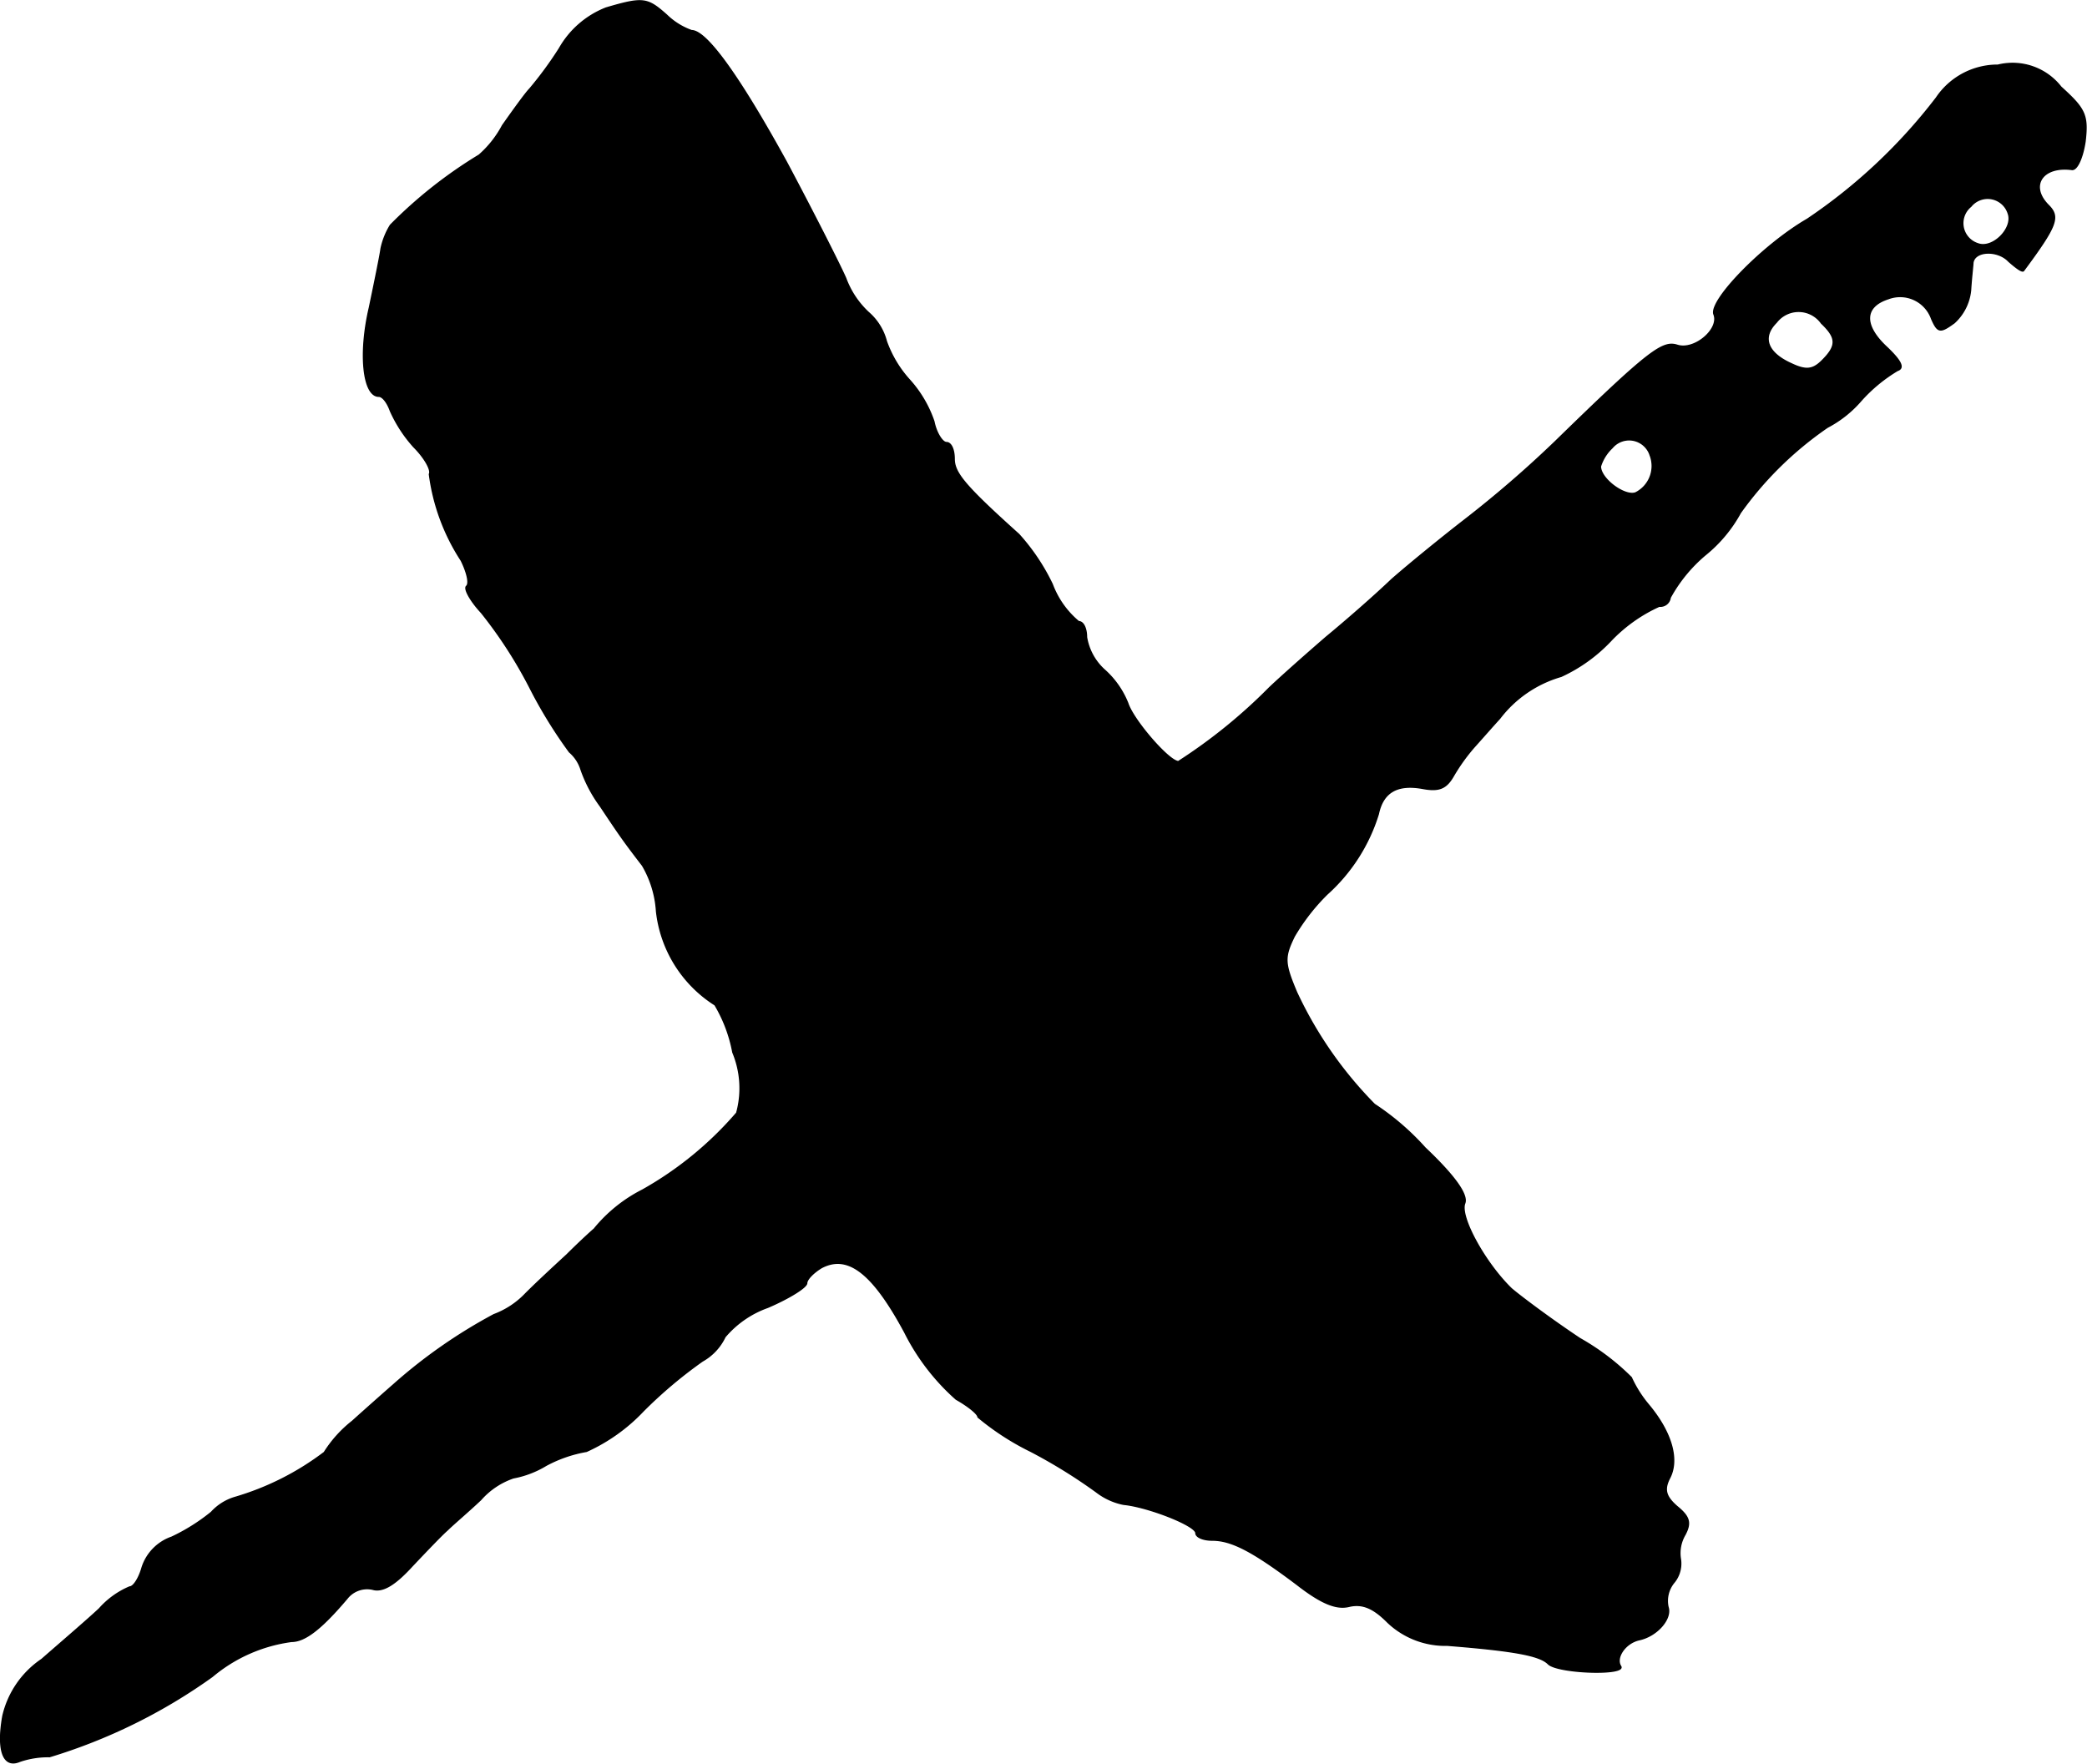<?xml version="1.0" encoding="UTF-8"?>
<svg xmlns="http://www.w3.org/2000/svg"
     version="1.1"
     width="5.73mm"
     height="4.842mm"
     viewBox="0 0 16.244 13.724">
   <defs>
      <style type="text/css"><![CDATA[
      .a {
        stroke: #000;
        stroke-linecap: round;
        stroke-linejoin: round;
        stroke-width: 0.01px;
      }
    ]]></style>
   </defs>
   <path class="a"
         d="M4.717.061a.72.72,0,0,0-.363.315A2.885,2.885,0,0,1,4.123.691c-.03.03-.127.164-.212.285a.811.811,0,0,1-.182.23,3.57,3.57,0,0,0-.69.545.571.571,0,0,0-.073.182c-.006.048-.048.254-.091.46-.085.363-.048.69.073.69.03,0,.067.048.091.115a1.067,1.067,0,0,0,.182.279c.085.085.139.182.121.212a1.607,1.607,0,0,0,.248.672c.042.085.067.176.042.2-.024.018.03.115.115.206a3.476,3.476,0,0,1,.376.581,3.65,3.65,0,0,0,.309.503.296.296,0,0,1,.091.139,1.087,1.087,0,0,0,.151.285c.157.236.188.279.327.46a.803.803,0,0,1,.109.357A.992.992,0,0,0,5.565,7.82a1.12,1.12,0,0,1,.139.369.725.725,0,0,1,.03.472,2.732,2.732,0,0,1-.733.6,1.163,1.163,0,0,0-.376.303c-.042.036-.139.127-.212.2-.079.073-.224.206-.321.303a.657.657,0,0,1-.248.164,4.054,4.054,0,0,0-.781.545c-.055.048-.2.176-.321.285a.954.954,0,0,0-.218.242,2.144,2.144,0,0,1-.697.351.404.404,0,0,0-.182.115,1.501,1.501,0,0,1-.309.194.369.369,0,0,0-.23.236c-.024.085-.067.151-.097.151a.658.658,0,0,0-.236.17c-.097.091-.303.267-.448.394a.73.73,0,0,0-.303.442c-.048.273.006.406.133.351A.68.68,0,0,1,.386,13.671a4.326,4.326,0,0,0,1.266-.624,1.206,1.206,0,0,1,.618-.273c.103,0,.23-.097.43-.333a.199.199,0,0,1,.2-.073c.079.024.176-.036.309-.182.109-.115.23-.242.273-.279.042-.042.164-.145.26-.236a.592.592,0,0,1,.254-.17.76.76,0,0,0,.254-.097,1.028,1.028,0,0,1,.315-.109,1.4,1.4,0,0,0,.442-.315,3.511,3.511,0,0,1,.46-.388.422.422,0,0,0,.176-.188.775.775,0,0,1,.333-.23c.17-.073.303-.157.303-.188s.055-.085.115-.121c.206-.109.4.042.648.503a1.727,1.727,0,0,0,.4.521c.097.055.17.115.17.139a2.046,2.046,0,0,0,.412.267,4.124,4.124,0,0,1,.509.315.507.507,0,0,0,.212.097c.188.018.563.164.563.224,0,.03.055.055.127.055.151,0,.315.085.66.345.194.151.309.194.406.17.103-.024.188.012.297.121a.65.65,0,0,0,.466.182c.527.042.721.079.787.145.073.073.612.091.563.018-.042-.067.036-.182.145-.206.139-.03.254-.164.224-.254a.225.225,0,0,1,.048-.194.23.23,0,0,0,.048-.182.282.282,0,0,1,.036-.188c.048-.091.036-.139-.061-.218-.091-.079-.103-.133-.061-.218.079-.145.018-.357-.157-.569a.929.929,0,0,1-.139-.218,1.865,1.865,0,0,0-.4-.303c-.218-.145-.454-.321-.533-.388-.206-.2-.406-.563-.363-.666.024-.067-.079-.212-.309-.43a2.012,2.012,0,0,0-.394-.339,3.108,3.108,0,0,1-.606-.872c-.097-.23-.097-.273-.018-.436a1.59,1.59,0,0,1,.254-.327,1.386,1.386,0,0,0,.4-.624c.036-.17.145-.236.345-.2.127.024.182,0,.236-.091a1.452,1.452,0,0,1,.164-.23c.055-.061.145-.164.2-.224a.921.921,0,0,1,.478-.327,1.244,1.244,0,0,0,.382-.273,1.204,1.204,0,0,1,.382-.273.077.077,0,0,0,.085-.067,1.167,1.167,0,0,1,.273-.333,1.095,1.095,0,0,0,.273-.327,2.727,2.727,0,0,1,.678-.666.889.889,0,0,0,.26-.206,1.216,1.216,0,0,1,.285-.236c.055-.018.03-.073-.085-.182-.182-.17-.176-.315.012-.376a.26.26,0,0,1,.336.149l.003.008c.048.109.067.109.176.03a.395.395,0,0,0,.127-.254c.006-.097.018-.194.018-.212.012-.097.194-.103.279-.012.055.048.103.085.115.073.26-.351.285-.418.194-.509-.151-.151-.048-.309.182-.279.042.006.085-.097.103-.218.024-.206,0-.254-.188-.424a.477.477,0,0,0-.491-.17.574.574,0,0,0-.478.254,4.251,4.251,0,0,1-1.005.945c-.345.2-.763.63-.727.739.048.115-.151.285-.285.242-.115-.036-.218.036-.951.751a8.762,8.762,0,0,1-.709.612c-.164.127-.418.333-.563.46-.139.133-.369.333-.509.448-.133.115-.333.291-.442.394a4.155,4.155,0,0,1-.709.575c-.073,0-.351-.321-.394-.454a.689.689,0,0,0-.176-.254.44.44,0,0,1-.145-.26c0-.067-.024-.121-.061-.121a.693.693,0,0,1-.206-.291,1.629,1.629,0,0,0-.26-.388c-.418-.376-.503-.478-.503-.588,0-.073-.024-.127-.061-.127-.03,0-.079-.073-.097-.164a.928.928,0,0,0-.188-.321.895.895,0,0,1-.182-.303.445.445,0,0,0-.139-.224A.689.689,0,0,1,6.582,2.163c-.048-.109-.254-.515-.46-.902C5.752.588,5.498.237,5.383.237A.536.536,0,0,1,5.189.116C5.038-.018,5.007-.024,4.717.061ZM15.631,1.66c.042.115-.121.279-.236.236a.168.168,0,0,1-.055-.291.168.168,0,0,1,.291.055Zm-1.454.854c.121.115.121.176.006.291-.073.073-.127.079-.242.024-.188-.085-.23-.206-.115-.321a.218.218,0,0,1,.351.006ZM12.845,3.544a.234.234,0,0,1-.115.291c-.085.03-.273-.109-.273-.206a.338.338,0,0,1,.091-.145.172.172,0,0,1,.297.061Z"/>
</svg>
